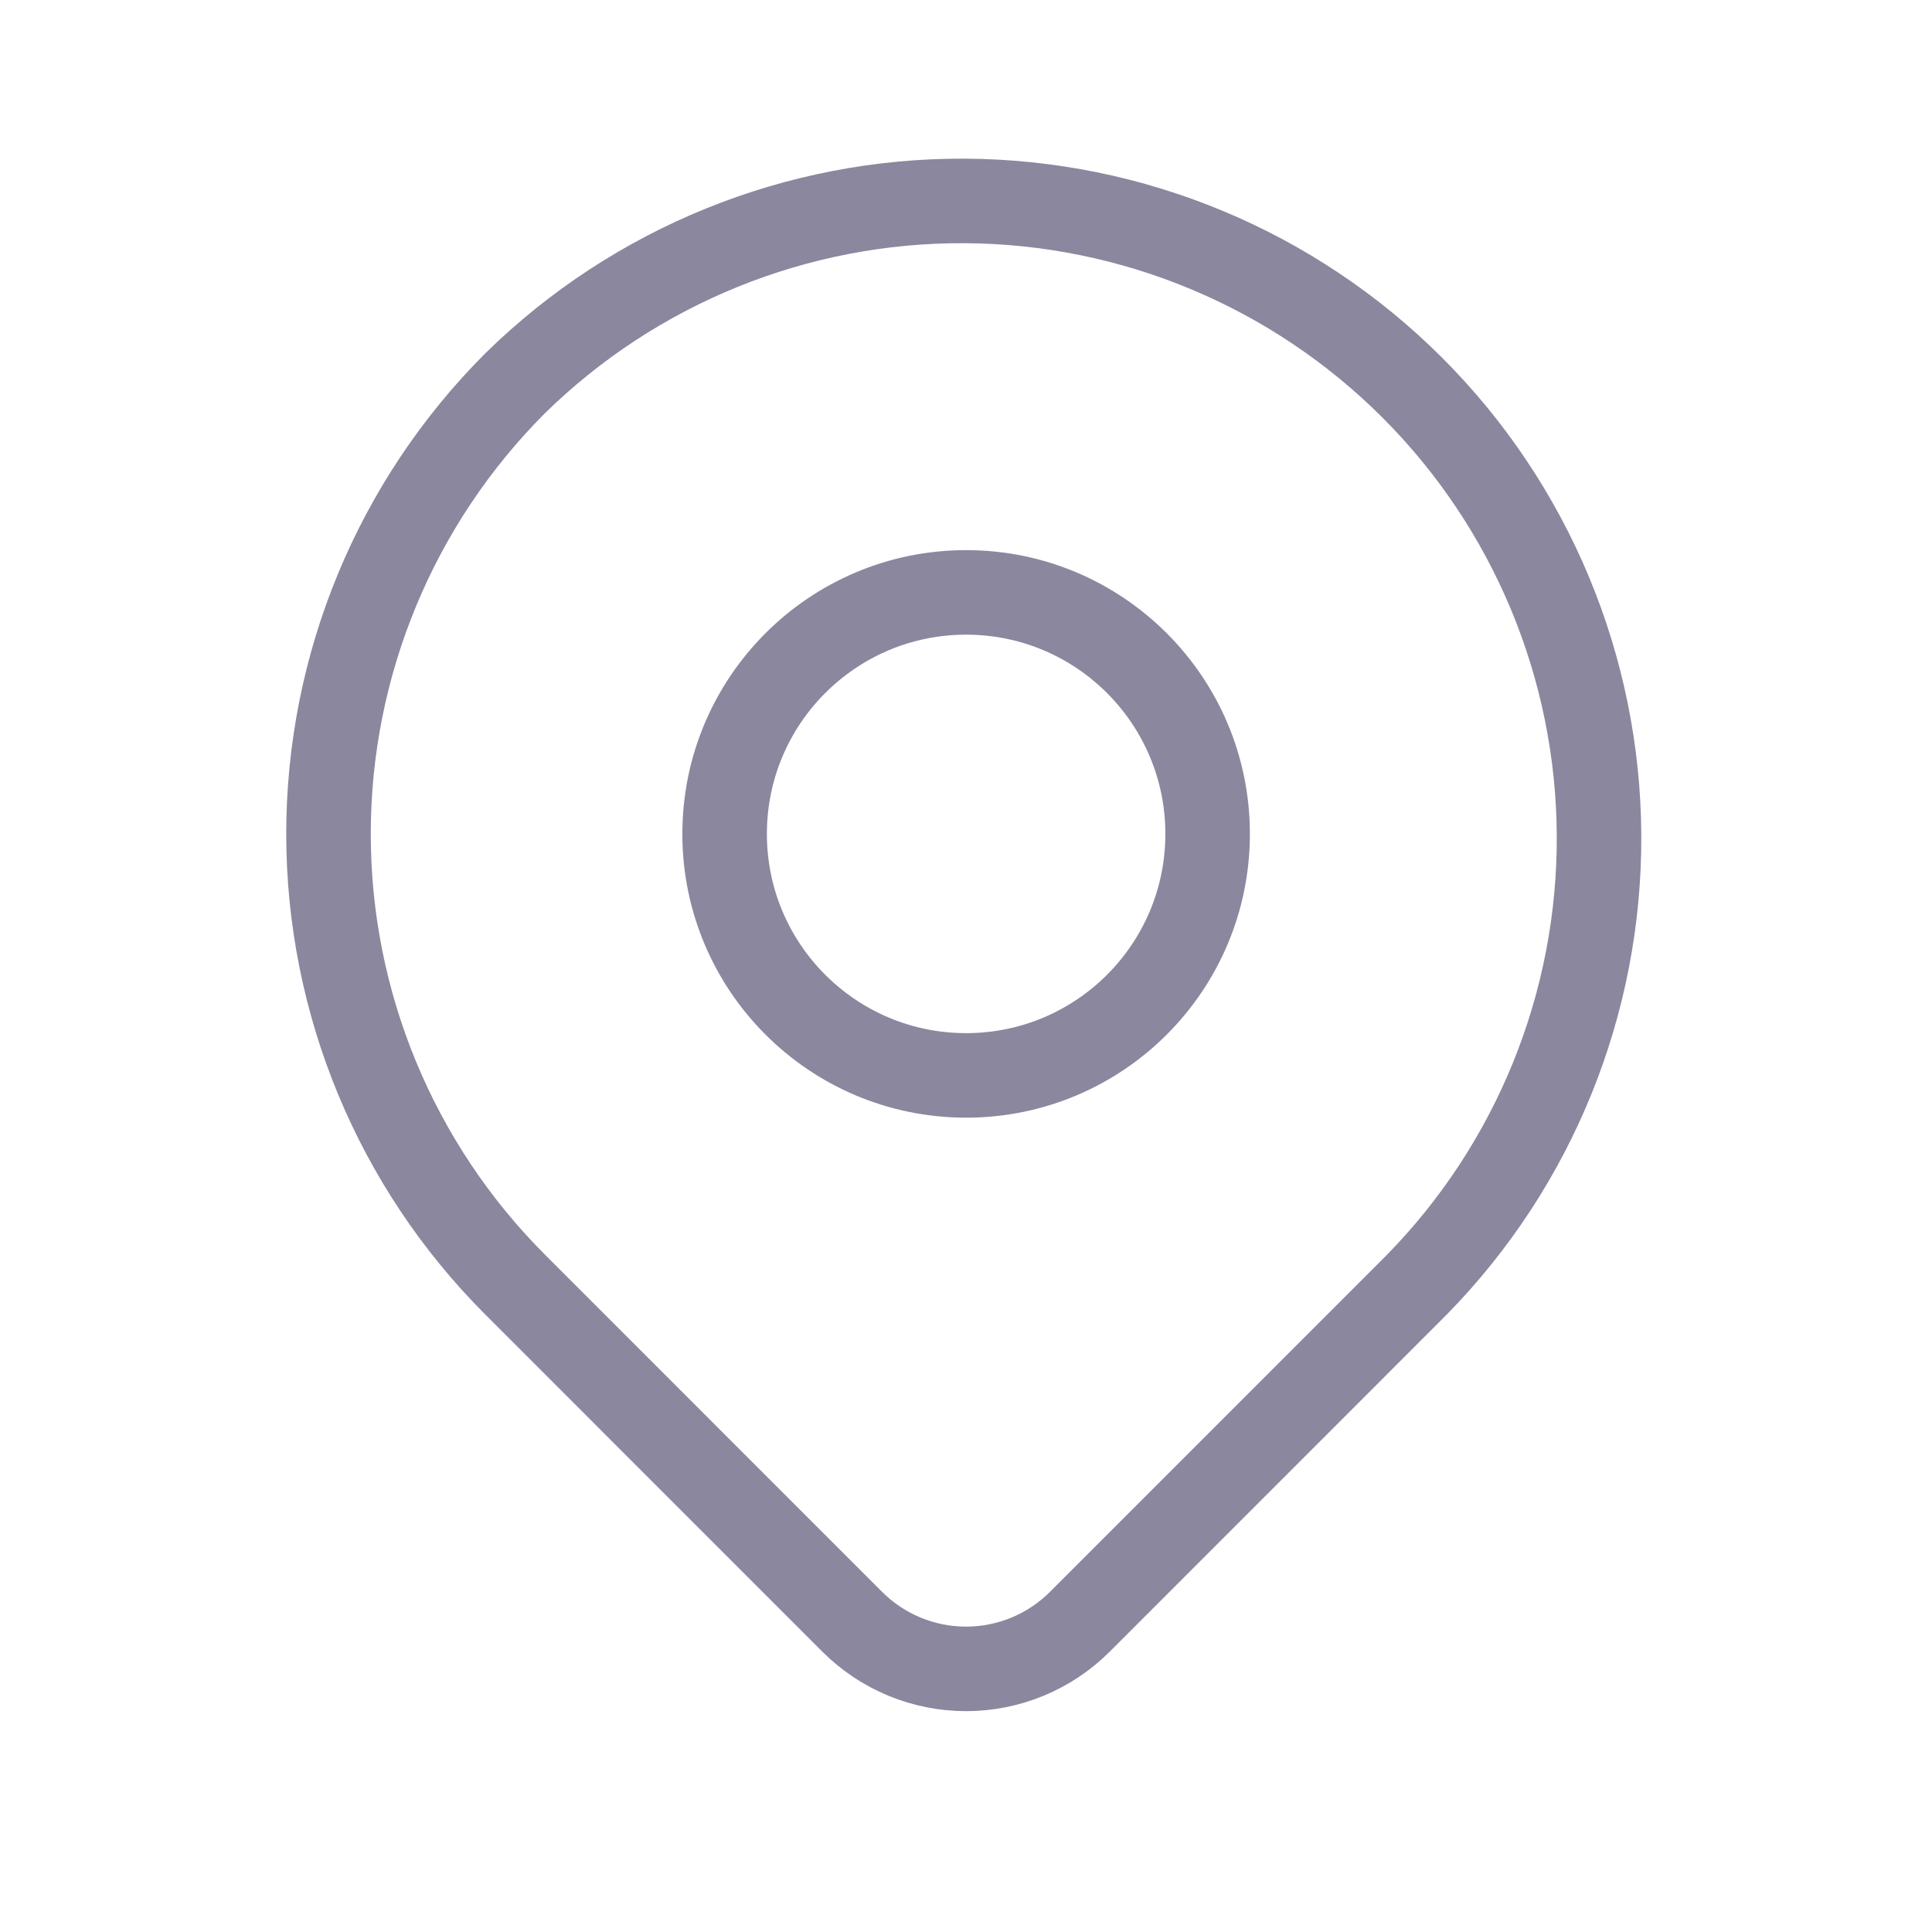<svg width="32" height="32" viewBox="0 0 32 32" fill="none" xmlns="http://www.w3.org/2000/svg">
<path d="M8.534 6.346C10.521 4.399 13.196 3.314 15.979 3.328C18.761 3.342 21.425 4.454 23.392 6.421C25.36 8.388 26.471 11.053 26.485 13.835C26.499 16.617 25.415 19.292 23.467 21.279L17.886 26.861C17.386 27.361 16.708 27.642 16.001 27.642C15.293 27.642 14.615 27.361 14.115 26.861L8.534 21.279C6.554 19.299 5.441 16.613 5.441 13.813C5.441 11.012 6.554 8.326 8.534 6.346Z" stroke="#17103E" stroke-opacity="0.5" stroke-width="1.4" stroke-linejoin="round"/>
<path d="M16.002 17.812C18.211 17.812 20.002 16.022 20.002 13.812C20.002 11.603 18.211 9.812 16.002 9.812C13.793 9.812 12.002 11.603 12.002 13.812C12.002 16.022 13.793 17.812 16.002 17.812Z" stroke="#17103E" stroke-opacity="0.5" stroke-width="1.4" stroke-linecap="round" stroke-linejoin="round"/>
</svg>
